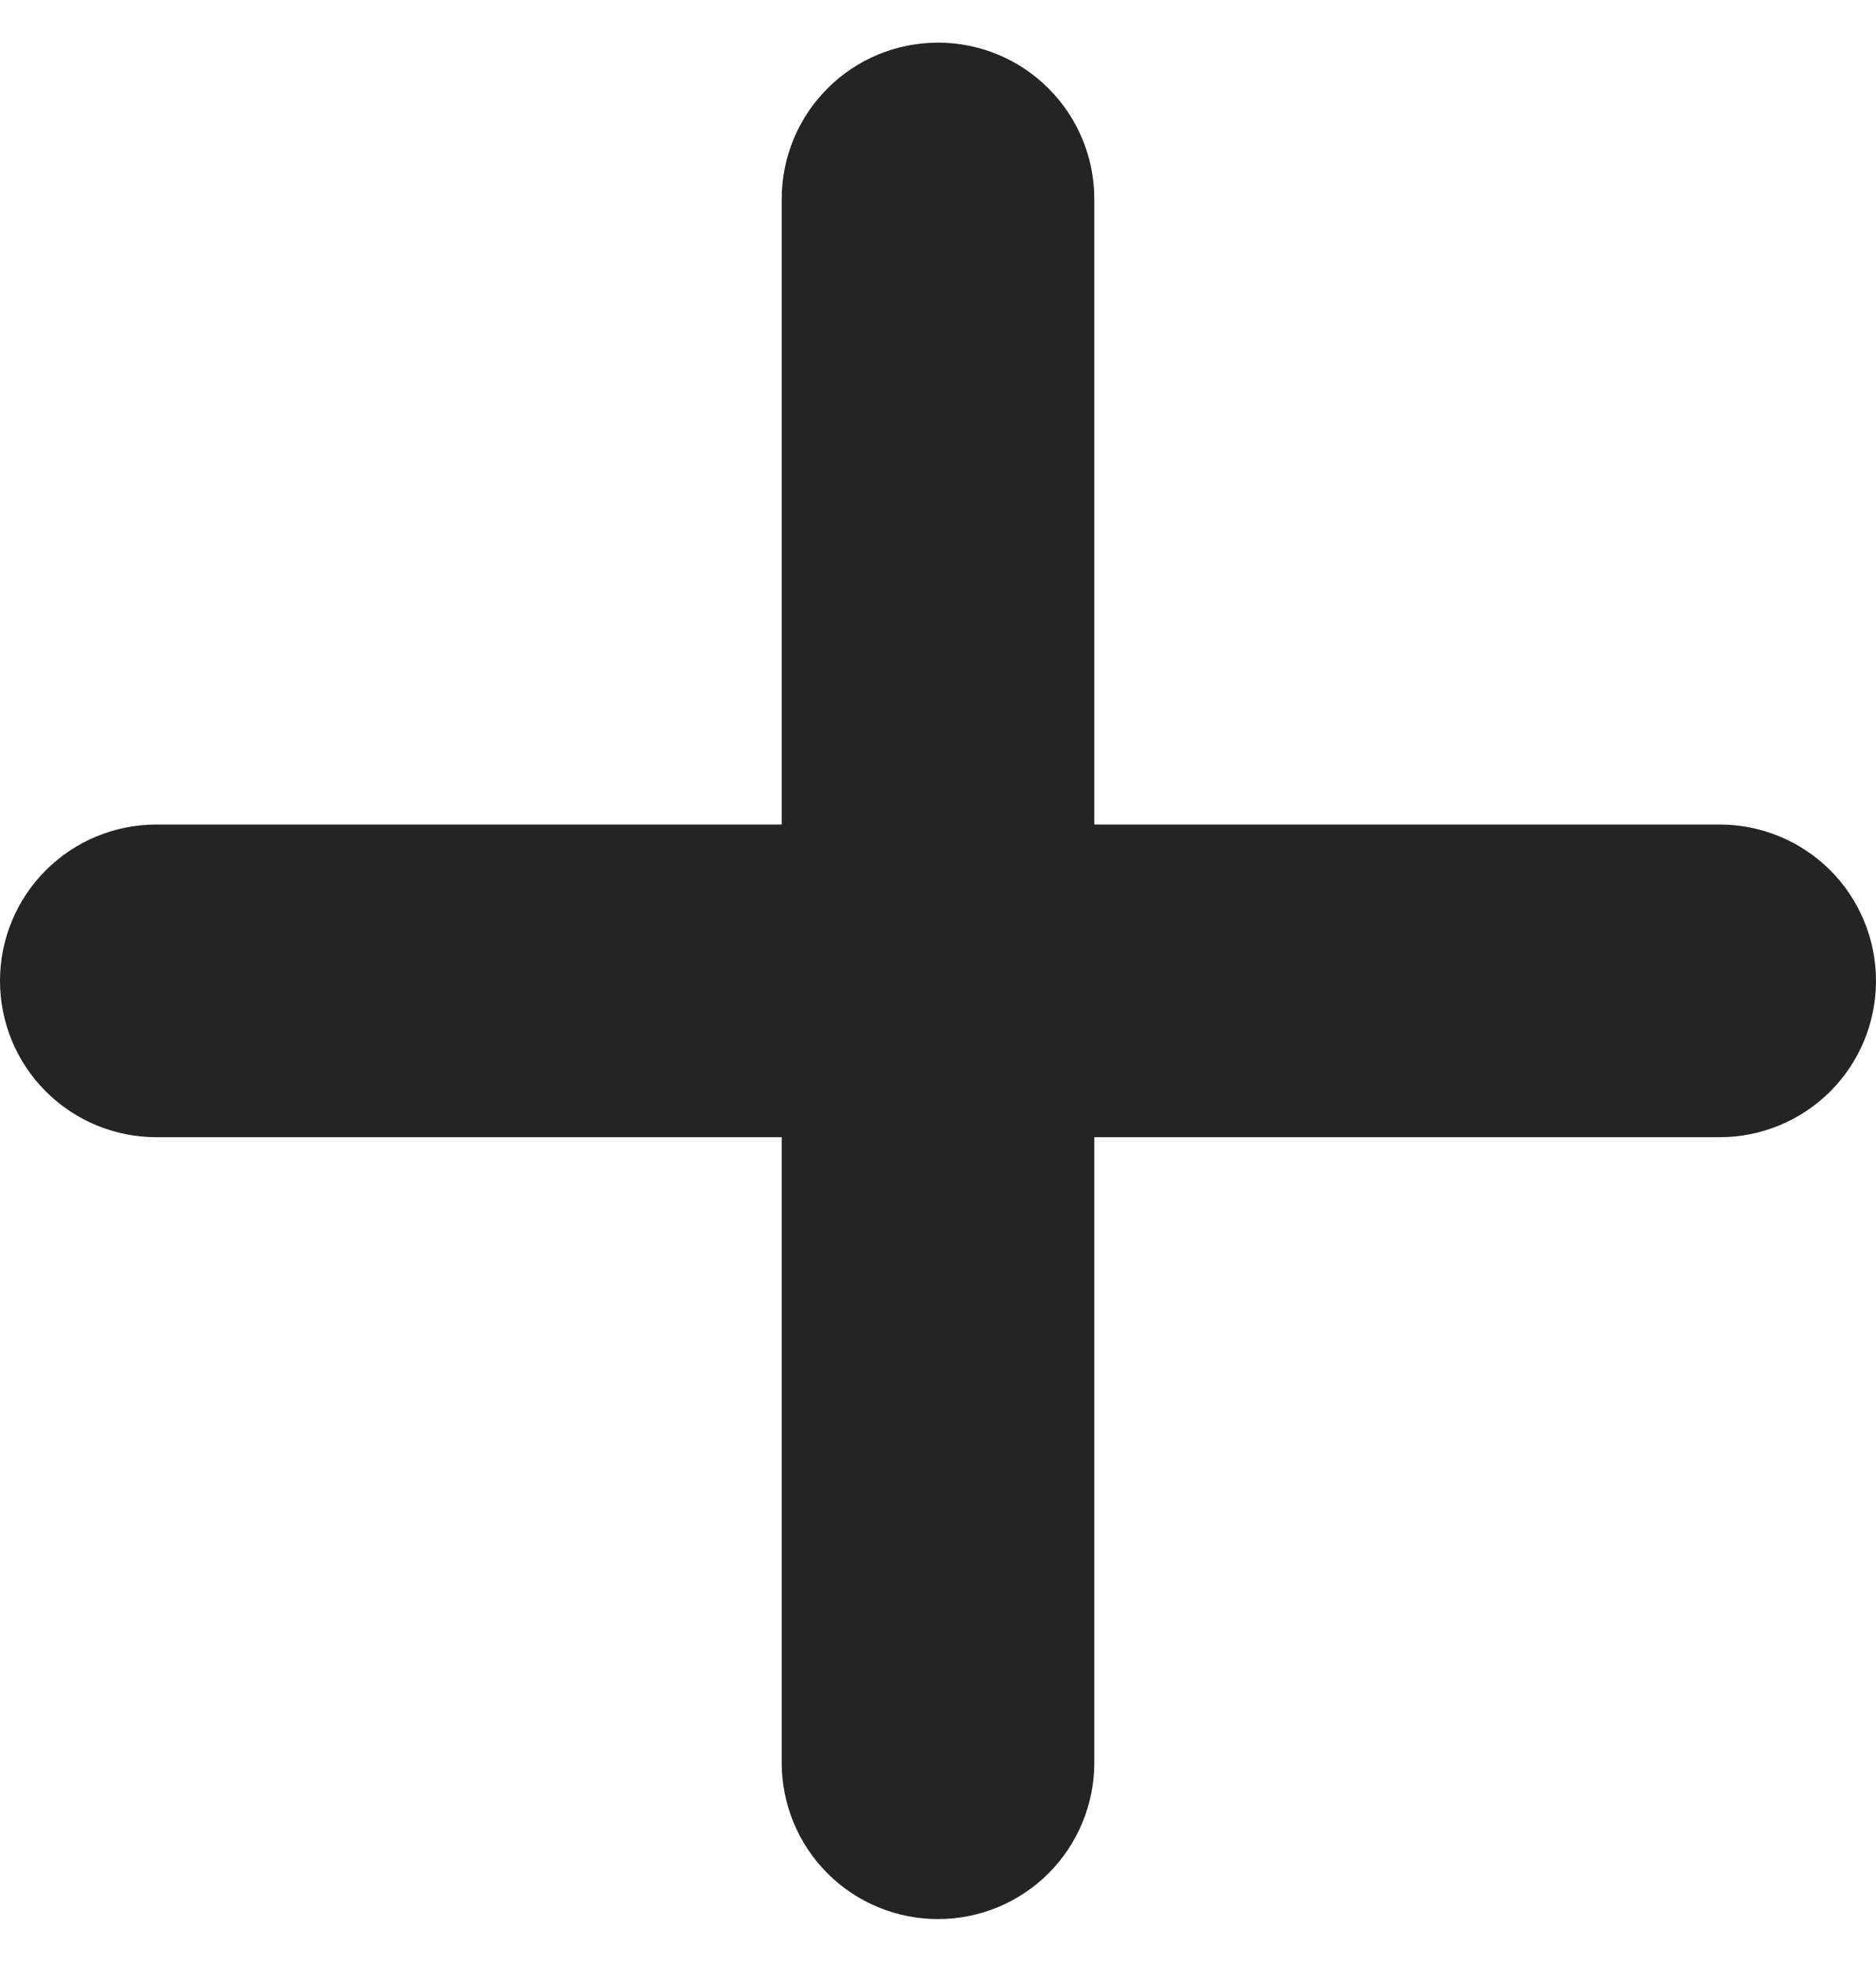 <svg width="22" height="23" viewBox="0 0 22 23" fill="none" xmlns="http://www.w3.org/2000/svg">
<path d="M21.11 12.443C21.36 12.193 21.5 11.854 21.5 11.5C21.5 11.146 21.36 10.807 21.11 10.557C20.859 10.307 20.52 10.167 20.167 10.167H12.333V2.333C12.333 1.98 12.193 1.641 11.943 1.391C11.693 1.14 11.354 1 11 1C10.646 1 10.307 1.14 10.057 1.391C9.807 1.641 9.667 1.98 9.667 2.333V10.167H1.833C1.48 10.167 1.141 10.307 0.891 10.557C0.64 10.807 0.5 11.146 0.5 11.5C0.5 11.854 0.64 12.193 0.891 12.443C1.141 12.693 1.48 12.833 1.833 12.833H9.667V20.667C9.667 21.02 9.807 21.359 10.057 21.61C10.307 21.86 10.646 22 11 22C11.354 22 11.693 21.86 11.943 21.61C12.193 21.359 12.333 21.02 12.333 20.667V12.833H20.167C20.52 12.833 20.859 12.693 21.11 12.443Z" fill="#242424" stroke="#242424"/>
</svg>
